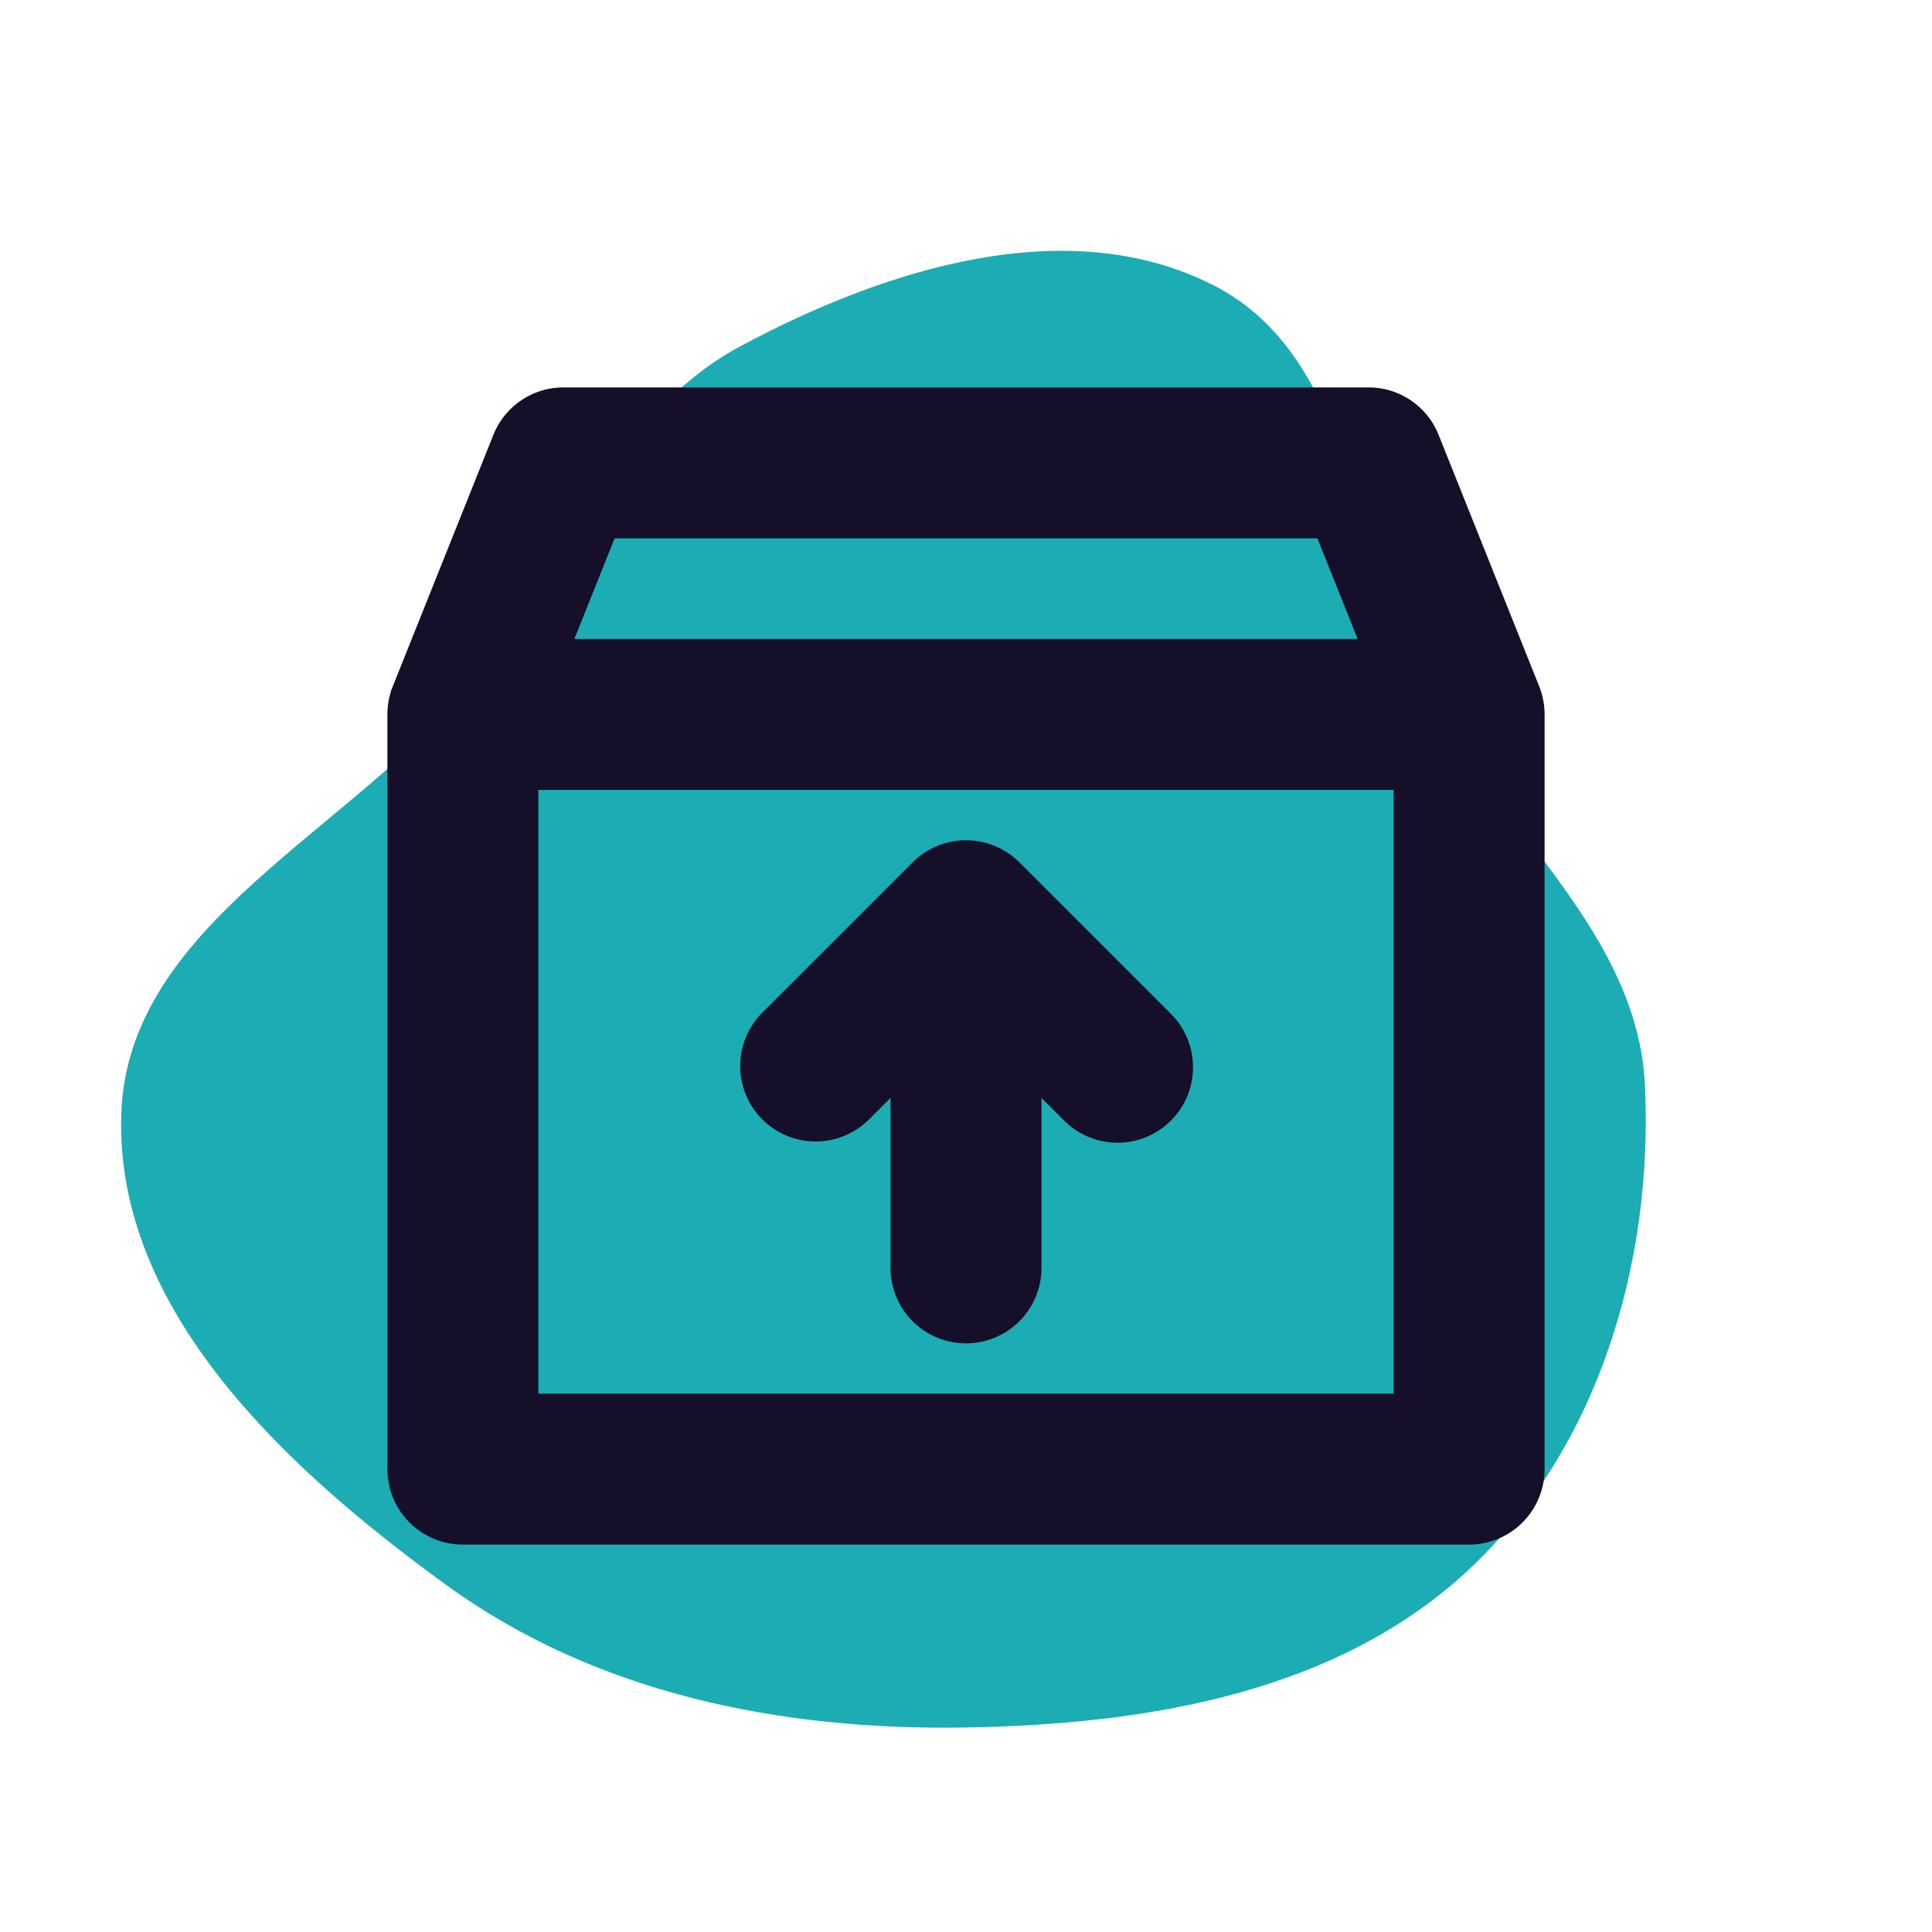 <?xml version="1.0" encoding="UTF-8"?> <svg xmlns="http://www.w3.org/2000/svg" fill="#160F29" width="800px" height="800px" viewBox="-7.2 -7.2 38.40 38.40" stroke="#160F29"><g id="SVGRepo_bgCarrier" stroke-width="0"><path transform="translate(-7.2, -7.2), scale(1.2)" d="M16,28.613C19.014,28.561,22.171,28.037,24.362,25.966C26.482,23.962,27.383,20.897,27.246,17.983C27.127,15.463,24.881,13.785,23.684,11.564C22.426,9.229,22.465,5.933,20.103,4.727C17.683,3.492,14.659,4.452,12.264,5.734C10.112,6.886,9.372,9.389,7.841,11.29C5.847,13.765,2.102,15.29,2.008,18.467C1.911,21.72,4.76,24.344,7.395,26.255C9.878,28.055,12.934,28.665,16,28.613" fill="#1cacb4"></path></g><g id="SVGRepo_tracerCarrier" stroke-linecap="round" stroke-linejoin="round"></g><g id="SVGRepo_iconCarrier"><path d="M22.929,6.628l-2-5A1,1,0,0,0,20,1H4a1,1,0,0,0-.929.628l-2,5A1.012,1.012,0,0,0,1,7V22a1,1,0,0,0,1,1H22a1,1,0,0,0,1-1V7A1.012,1.012,0,0,0,22.929,6.628ZM4.677,3H19.323l1.2,3H3.477ZM3,21V8H21V21Zm12.707-7.707a1,1,0,1,1-1.414,1.414L13,13.414V18a1,1,0,0,1-2,0V13.414L9.707,14.707a1,1,0,0,1-1.414-1.414l3-3a1,1,0,0,1,1.414,0Z"></path></g></svg> 